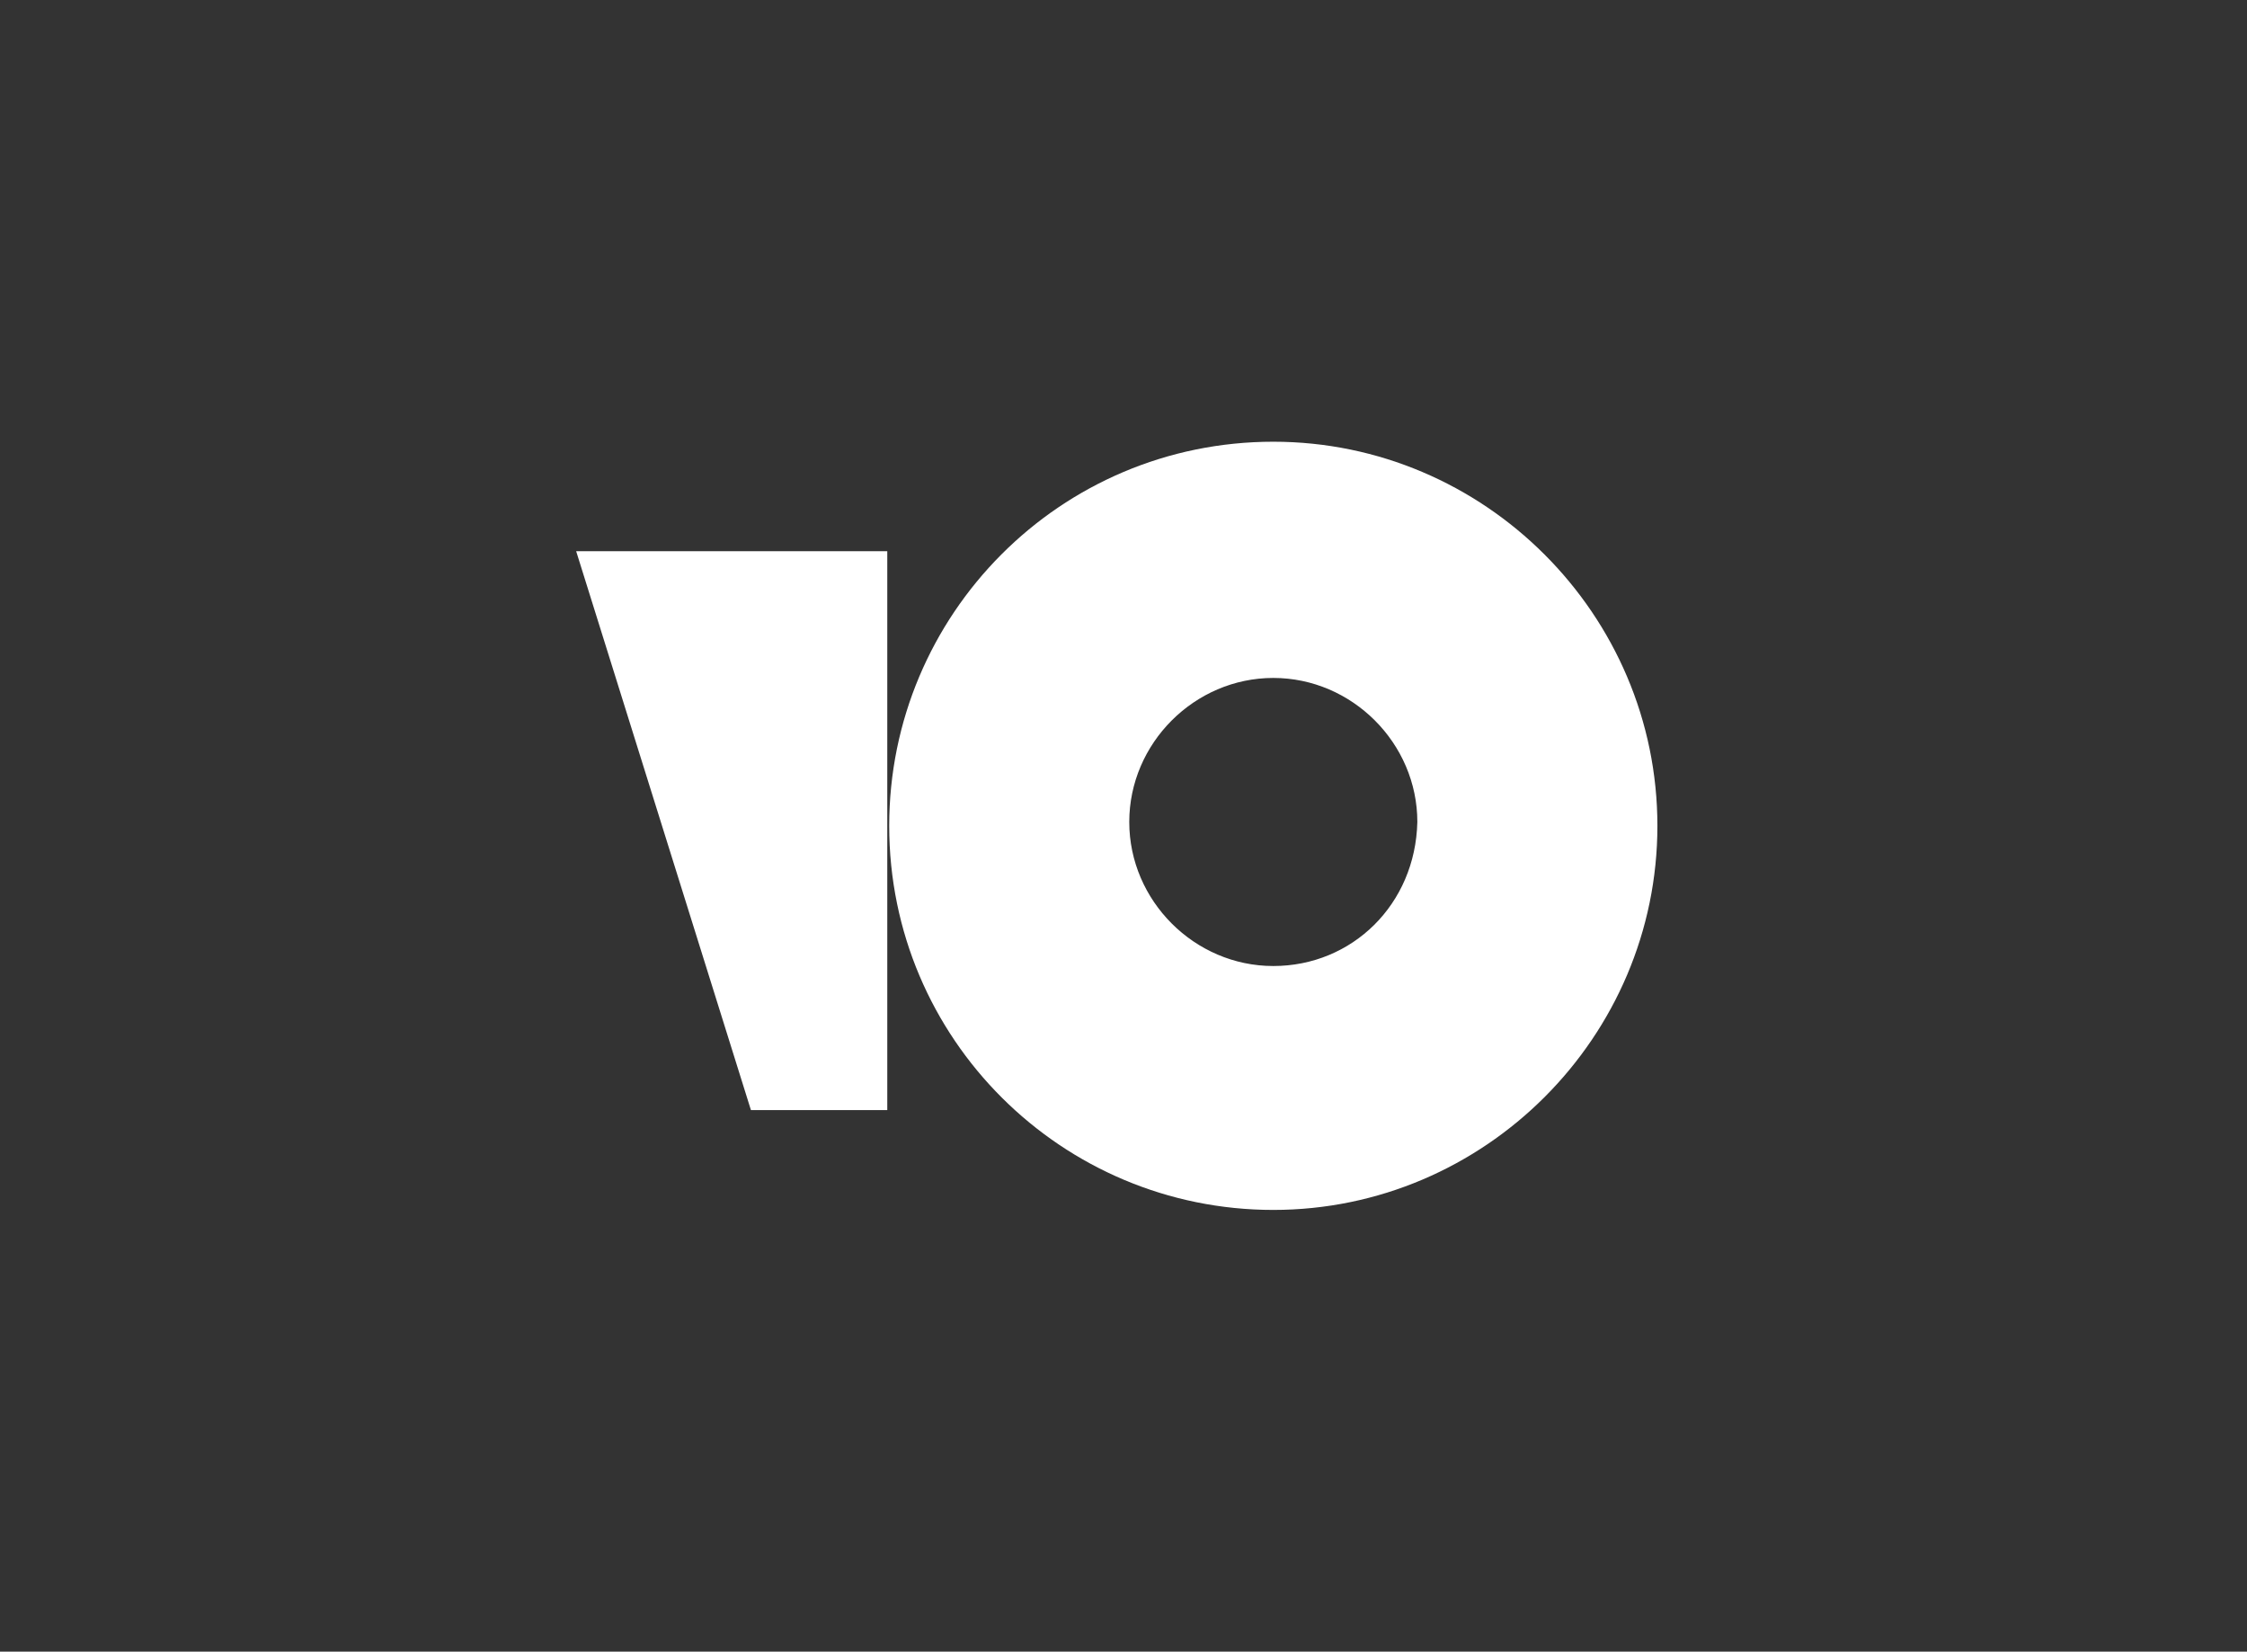<?xml version="1.0" encoding="utf-8"?>
<!-- Generator: Adobe Illustrator 25.0.1, SVG Export Plug-In . SVG Version: 6.00 Build 0)  -->
<svg version="1.0" id="katman_1" xmlns="http://www.w3.org/2000/svg" xmlns:xlink="http://www.w3.org/1999/xlink" x="0px" y="0px"
	 viewBox="0 0 117 86" style="enable-background:new 0 0 117 86;" xml:space="preserve">
<rect x="0" y="0" width="117" height="86" fill="#333333" stroke="none"/>
<style type="text/css">
	.st0{fill:#FFFFFF;}
</style>
<path class="st0" d="M66.3,23c-11.1,0-20,9-20,20c0,11.1,9,20,20,20c11,0,20-9,20-20S77.3,23,66.3,23z M66.3,50.3
	c-4.1,0-7.5-3.4-7.5-7.5c0-4.1,3.4-7.5,7.5-7.5c4.1,0,7.5,3.4,7.5,7.5C73.7,47.1,70.4,50.3,66.3,50.3L66.3,50.3z M46.2,28.7v29.1
	h-7.1L30,28.7H46.2z"/>
</svg>
